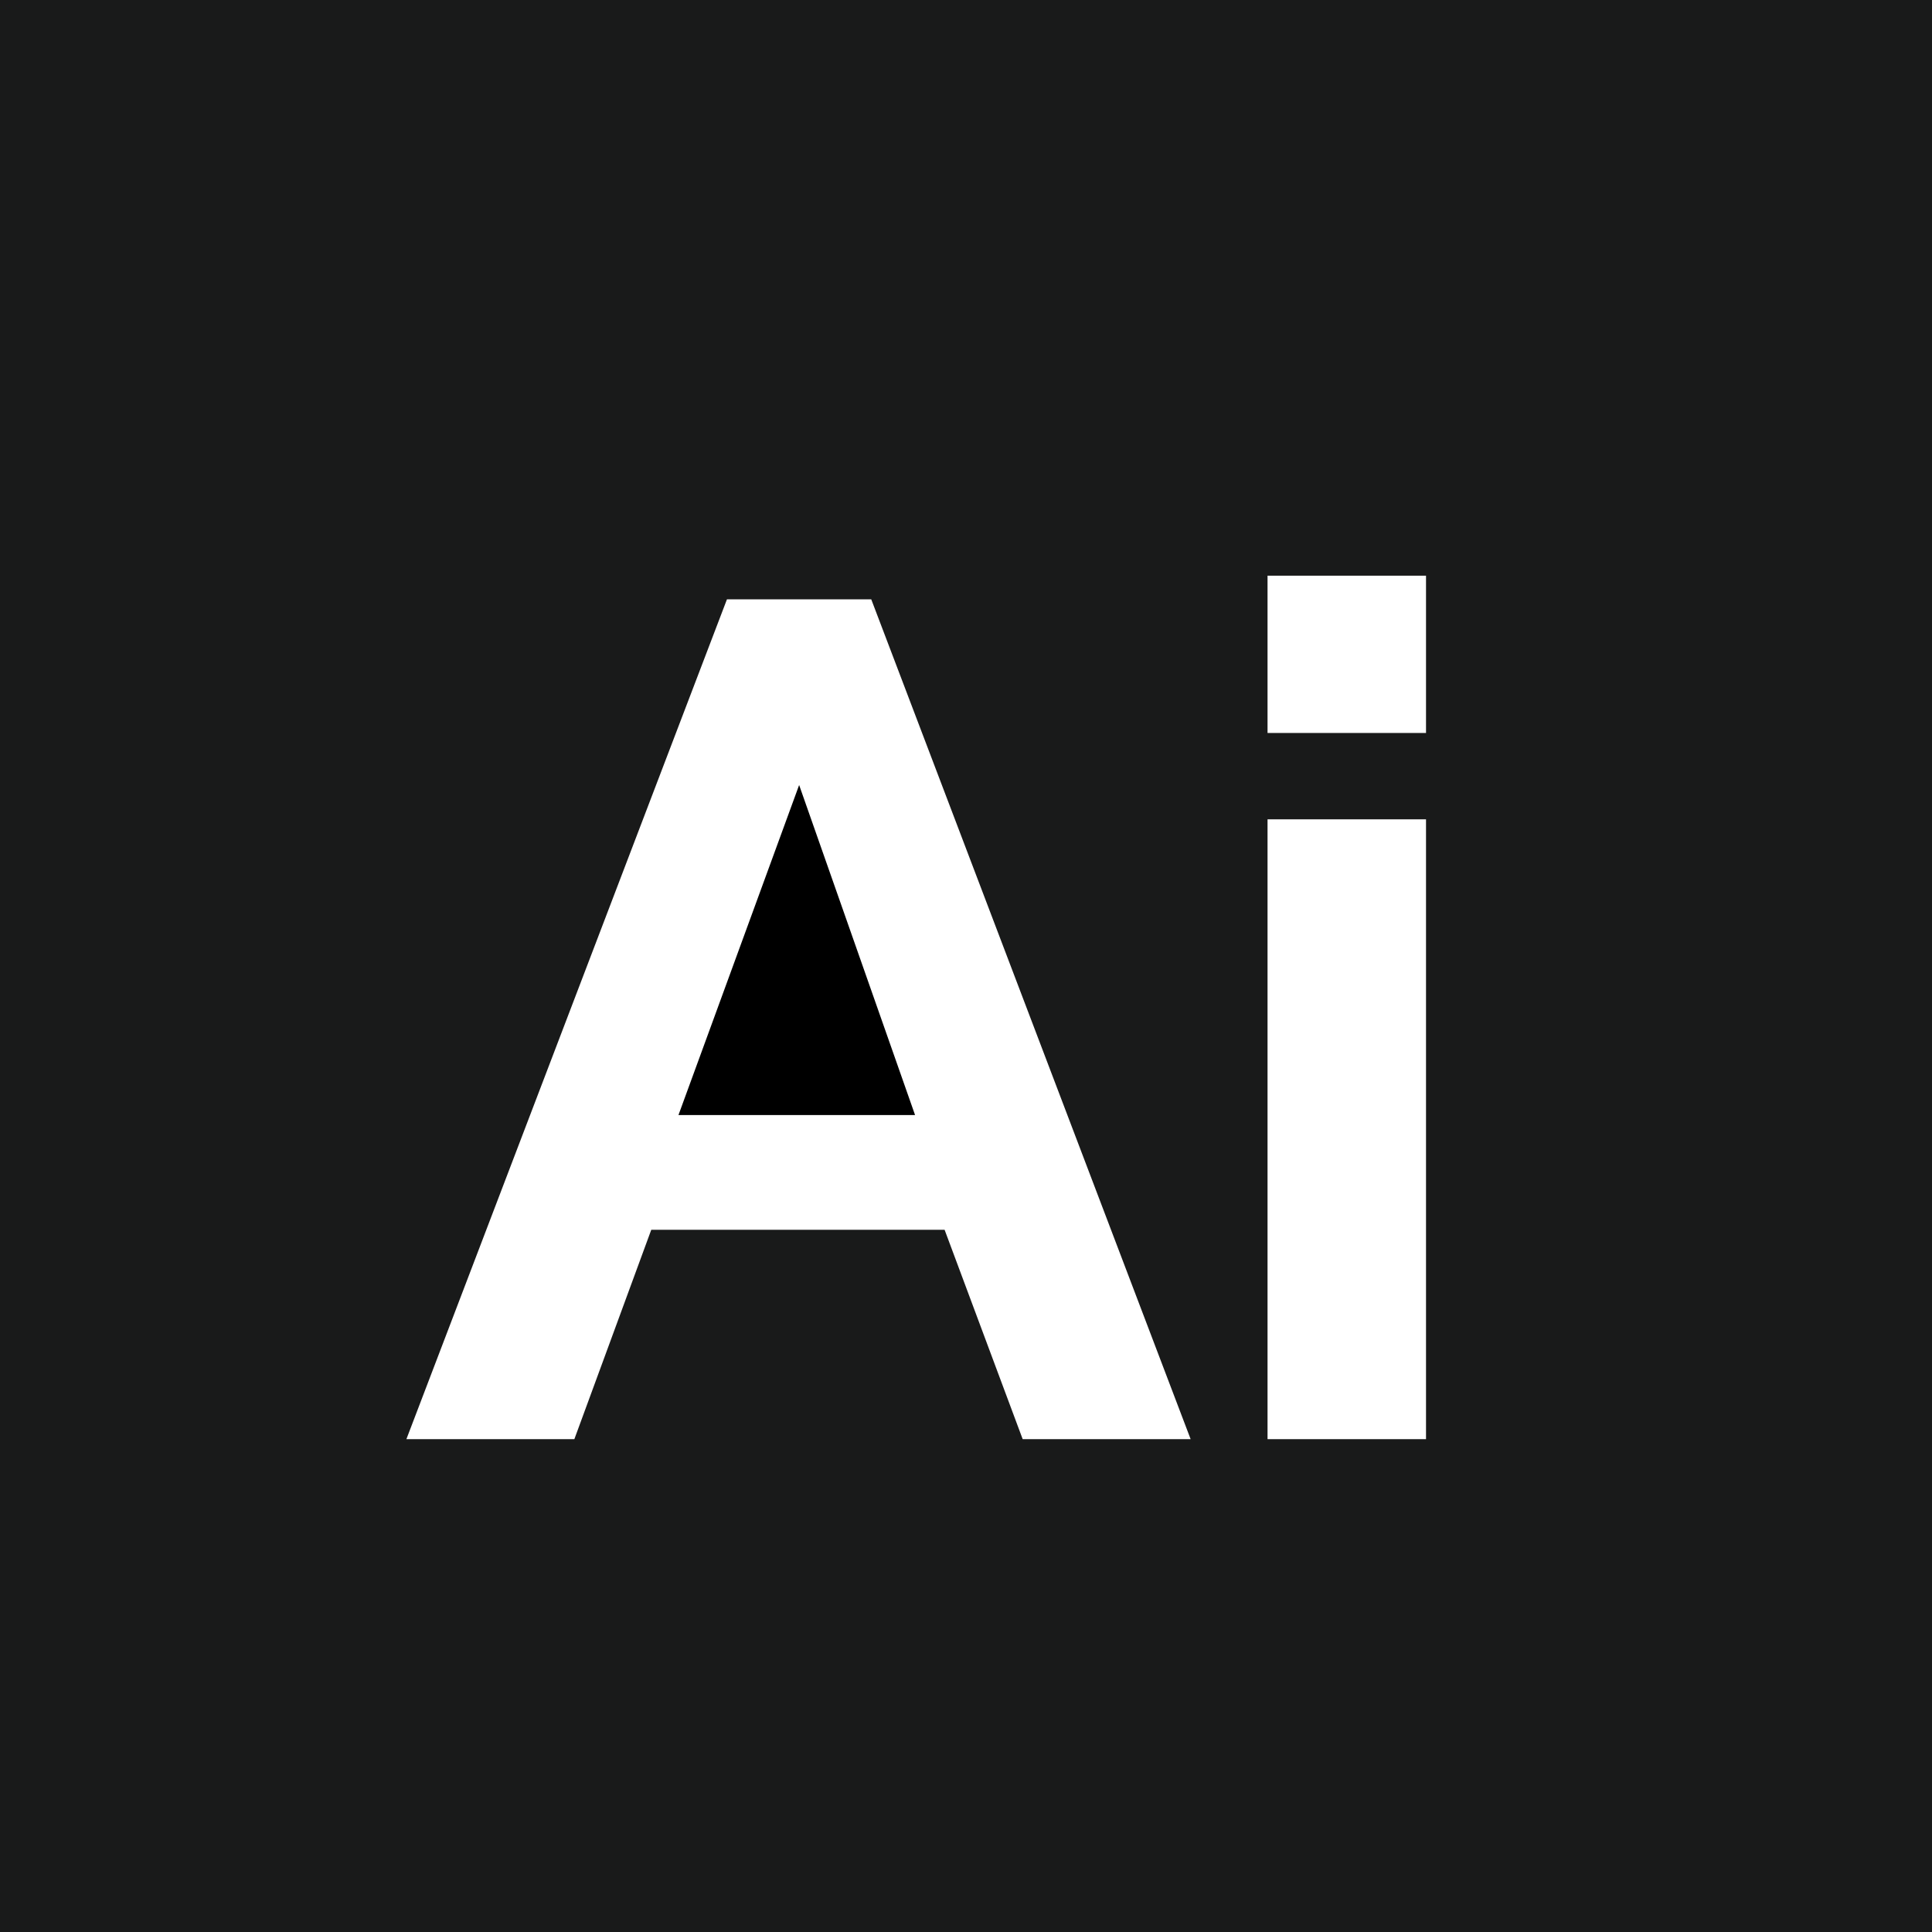 <?xml version="1.0" encoding="UTF-8"?> <!-- Generator: Adobe Illustrator 23.0.1, SVG Export Plug-In . SVG Version: 6.00 Build 0) --> <svg xmlns="http://www.w3.org/2000/svg" xmlns:xlink="http://www.w3.org/1999/xlink" id="Capa_1" x="0px" y="0px" viewBox="0 0 512 512" style="enable-background:new 0 0 512 512;" xml:space="preserve"><rect x="0" y="0" width="512" height="512" fill="#808080" stroke="none"/> <style type="text/css"> .st0{fill:#FFFFFF;stroke:#000000;stroke-miterlimit:10;} .st1{fill:#191A1A;} </style> <rect x="95" y="88.25" class="st0" width="330.5" height="335.5"></rect> <g> <g> <polygon points="211.78,208.04 179.8,295.5 242.5,295.5 "></polygon> </g> </g> <g> <g> <path class="st1" d="M0,0v512h512V0H0z M271.02,381.39l-20.69-55.48h-77.74l-20.38,55.48H107.7l84.95-222.56h38.24l84.64,222.56 H271.02z M377.91,381.39h-42V217.13h42V381.39z M377.91,194.25h-42v-41.69h42V194.25z"></path> </g> </g> </svg> 
